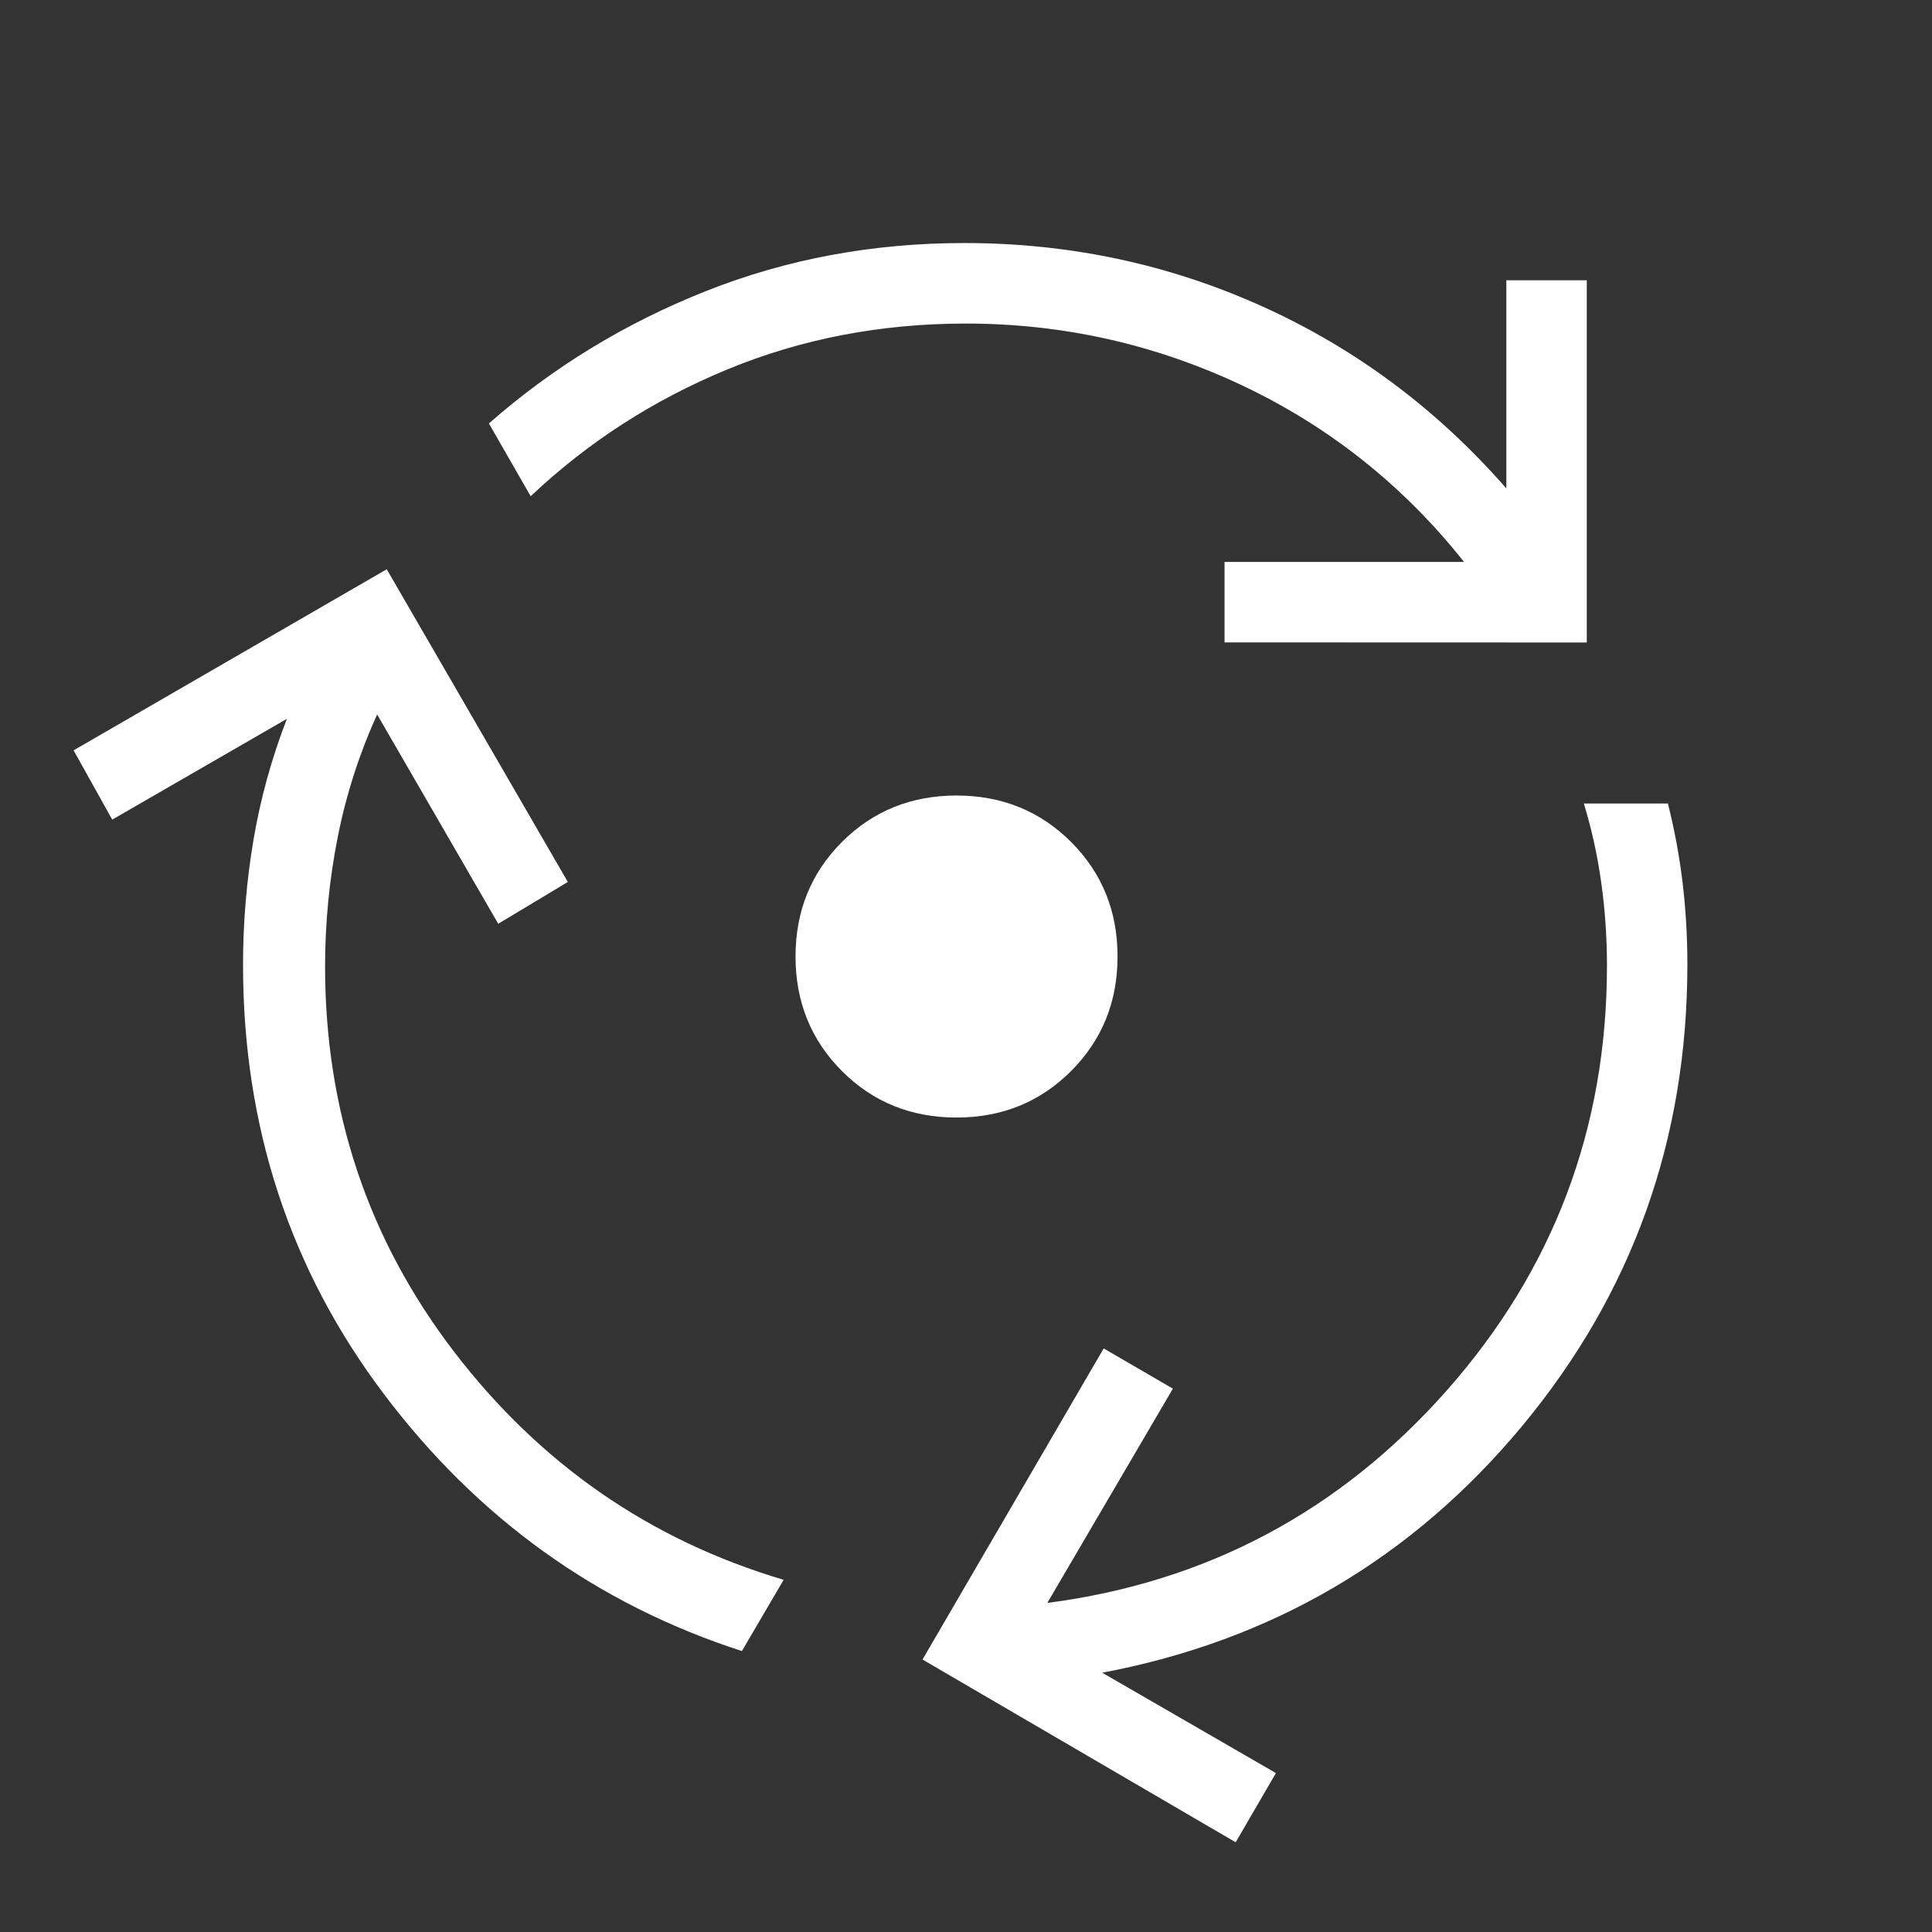 <svg width="34" height="34" viewBox="0 0 34 34" fill="none" xmlns="http://www.w3.org/2000/svg">
<rect x="0" y="0" width="34" height="34" fill="#333333" stroke="none"/>
<path d="M13.056 29.056C10.509 28.232 8.409 26.724 6.756 24.533C5.103 22.342 4.277 19.825 4.277 16.982C4.277 16.241 4.338 15.507 4.461 14.78C4.584 14.054 4.78 13.344 5.049 12.65L1.975 14.424L1.295 13.205L6.806 10.018L9.993 15.521L8.768 16.257L6.637 12.573C6.323 13.266 6.091 13.986 5.943 14.734C5.795 15.482 5.721 16.24 5.721 17.009C5.721 19.553 6.478 21.814 7.993 23.791C9.508 25.767 11.441 27.105 13.791 27.802L13.056 29.056ZM21.55 11.305V9.889H25.765C24.697 8.544 23.395 7.509 21.861 6.783C20.326 6.058 18.706 5.695 17 5.694C15.502 5.694 14.102 5.963 12.798 6.502C11.497 7.039 10.344 7.783 9.339 8.733L8.604 7.452C9.73 6.462 11.003 5.686 12.423 5.123C13.843 4.559 15.36 4.277 16.973 4.277C18.82 4.277 20.567 4.649 22.212 5.391C23.857 6.133 25.29 7.201 26.509 8.595V4.932H27.925V11.307L21.55 11.305ZM21.746 32.421L16.235 29.205L19.423 23.73L20.641 24.438L18.431 28.209C21.235 27.844 23.577 26.598 25.458 24.473C27.338 22.348 28.279 19.857 28.28 17C28.28 16.505 28.247 16.017 28.18 15.538C28.114 15.06 28.012 14.595 27.873 14.14H29.352C29.467 14.594 29.553 15.055 29.61 15.526C29.666 15.995 29.695 16.478 29.695 16.974C29.695 20.052 28.727 22.758 26.791 25.091C24.854 27.424 22.389 28.873 19.397 29.437L22.454 31.203L21.746 32.421Z" fill="white"/>
<path d="M14.817 18.849C15.362 19.394 16.034 19.667 16.833 19.667C17.632 19.667 18.304 19.394 18.849 18.849C19.394 18.304 19.667 17.632 19.667 16.833C19.667 16.034 19.394 15.362 18.849 14.817C18.304 14.273 17.632 14 16.833 14C16.034 14 15.362 14.273 14.817 14.817C14.273 15.362 14 16.034 14 16.833C14 17.632 14.273 18.304 14.817 18.849Z" fill="white"/>
</svg>

